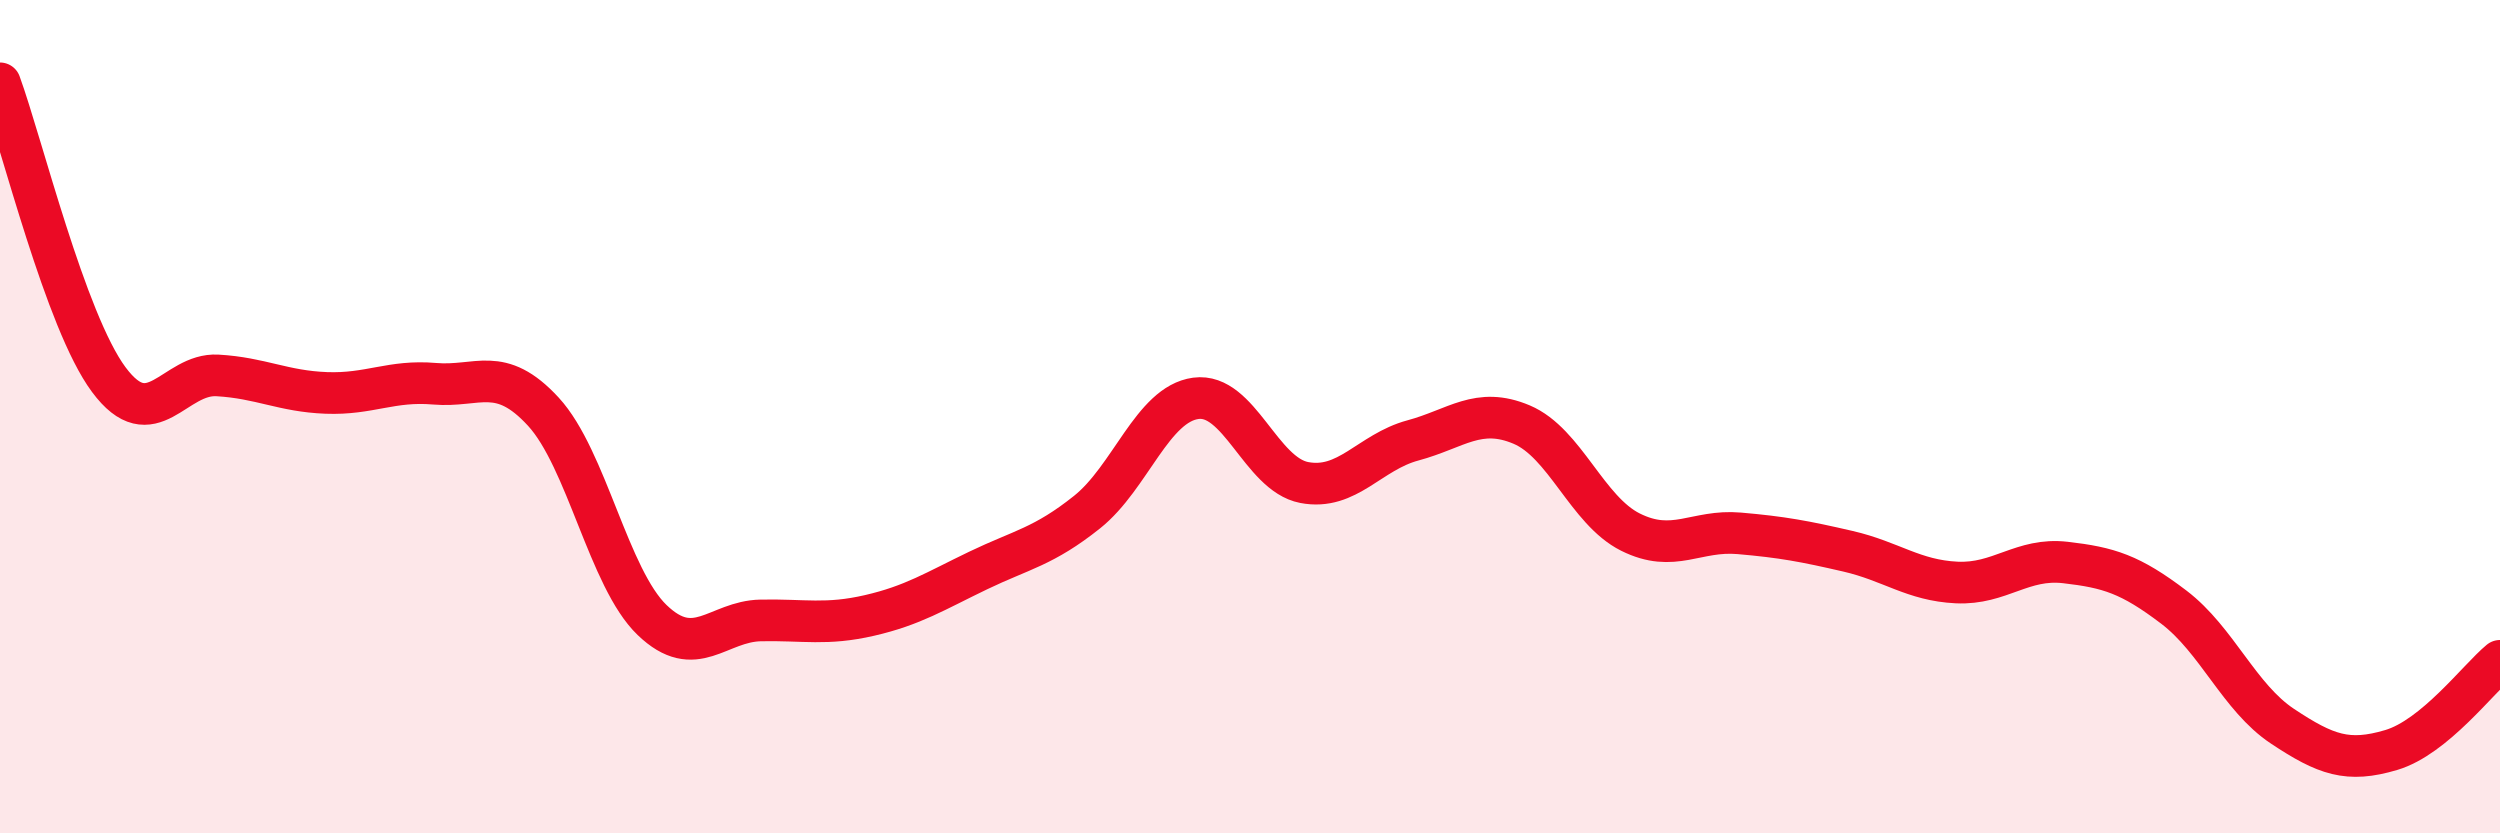 
    <svg width="60" height="20" viewBox="0 0 60 20" xmlns="http://www.w3.org/2000/svg">
      <path
        d="M 0,2 C 0.52,3.42 1.57,7.71 2.61,9.11 C 3.65,10.51 4.18,8.95 5.22,9.01 C 6.26,9.07 6.79,9.39 7.83,9.43 C 8.87,9.47 9.39,9.12 10.43,9.21 C 11.47,9.3 12,8.75 13.04,9.88 C 14.08,11.01 14.61,13.88 15.65,14.88 C 16.69,15.88 17.22,14.91 18.26,14.89 C 19.3,14.87 19.83,15.01 20.87,14.77 C 21.91,14.53 22.44,14.19 23.48,13.69 C 24.52,13.19 25.05,13.12 26.09,12.29 C 27.13,11.46 27.66,9.7 28.7,9.56 C 29.74,9.42 30.26,11.38 31.3,11.58 C 32.34,11.78 32.87,10.85 33.91,10.57 C 34.95,10.29 35.48,9.75 36.52,10.19 C 37.56,10.63 38.09,12.25 39.13,12.77 C 40.17,13.29 40.7,12.71 41.74,12.8 C 42.78,12.89 43.31,12.99 44.35,13.23 C 45.39,13.47 45.92,13.93 46.96,13.98 C 48,14.03 48.53,13.38 49.57,13.5 C 50.61,13.62 51.13,13.78 52.17,14.57 C 53.21,15.36 53.74,16.74 54.78,17.43 C 55.82,18.12 56.35,18.31 57.39,18 C 58.43,17.69 59.48,16.29 60,15.86L60 20L0 20Z"
        fill="#EB0A25"
        opacity="0.1"
        stroke-linecap="round"
        stroke-linejoin="round"
      />
      <path
        d="M 0,2 C 0.52,3.42 1.57,7.71 2.61,9.11 C 3.65,10.51 4.18,8.95 5.22,9.01 C 6.26,9.07 6.79,9.39 7.83,9.43 C 8.87,9.47 9.39,9.12 10.43,9.21 C 11.47,9.3 12,8.75 13.04,9.88 C 14.08,11.01 14.61,13.88 15.65,14.88 C 16.69,15.88 17.22,14.91 18.26,14.89 C 19.3,14.87 19.83,15.01 20.87,14.77 C 21.91,14.53 22.44,14.19 23.48,13.69 C 24.52,13.19 25.05,13.12 26.09,12.29 C 27.13,11.46 27.66,9.7 28.7,9.56 C 29.74,9.42 30.26,11.38 31.3,11.58 C 32.34,11.78 32.87,10.85 33.91,10.57 C 34.95,10.29 35.48,9.75 36.52,10.19 C 37.56,10.63 38.09,12.25 39.13,12.77 C 40.17,13.29 40.7,12.71 41.74,12.8 C 42.78,12.89 43.31,12.99 44.35,13.23 C 45.39,13.47 45.92,13.93 46.96,13.98 C 48,14.03 48.53,13.38 49.57,13.5 C 50.61,13.62 51.13,13.78 52.17,14.57 C 53.21,15.36 53.74,16.74 54.78,17.43 C 55.82,18.12 56.35,18.31 57.39,18 C 58.43,17.69 59.48,16.29 60,15.86"
        stroke="#EB0A25"
        stroke-width="1"
        fill="none"
        stroke-linecap="round"
        stroke-linejoin="round"
      />
    </svg>
  